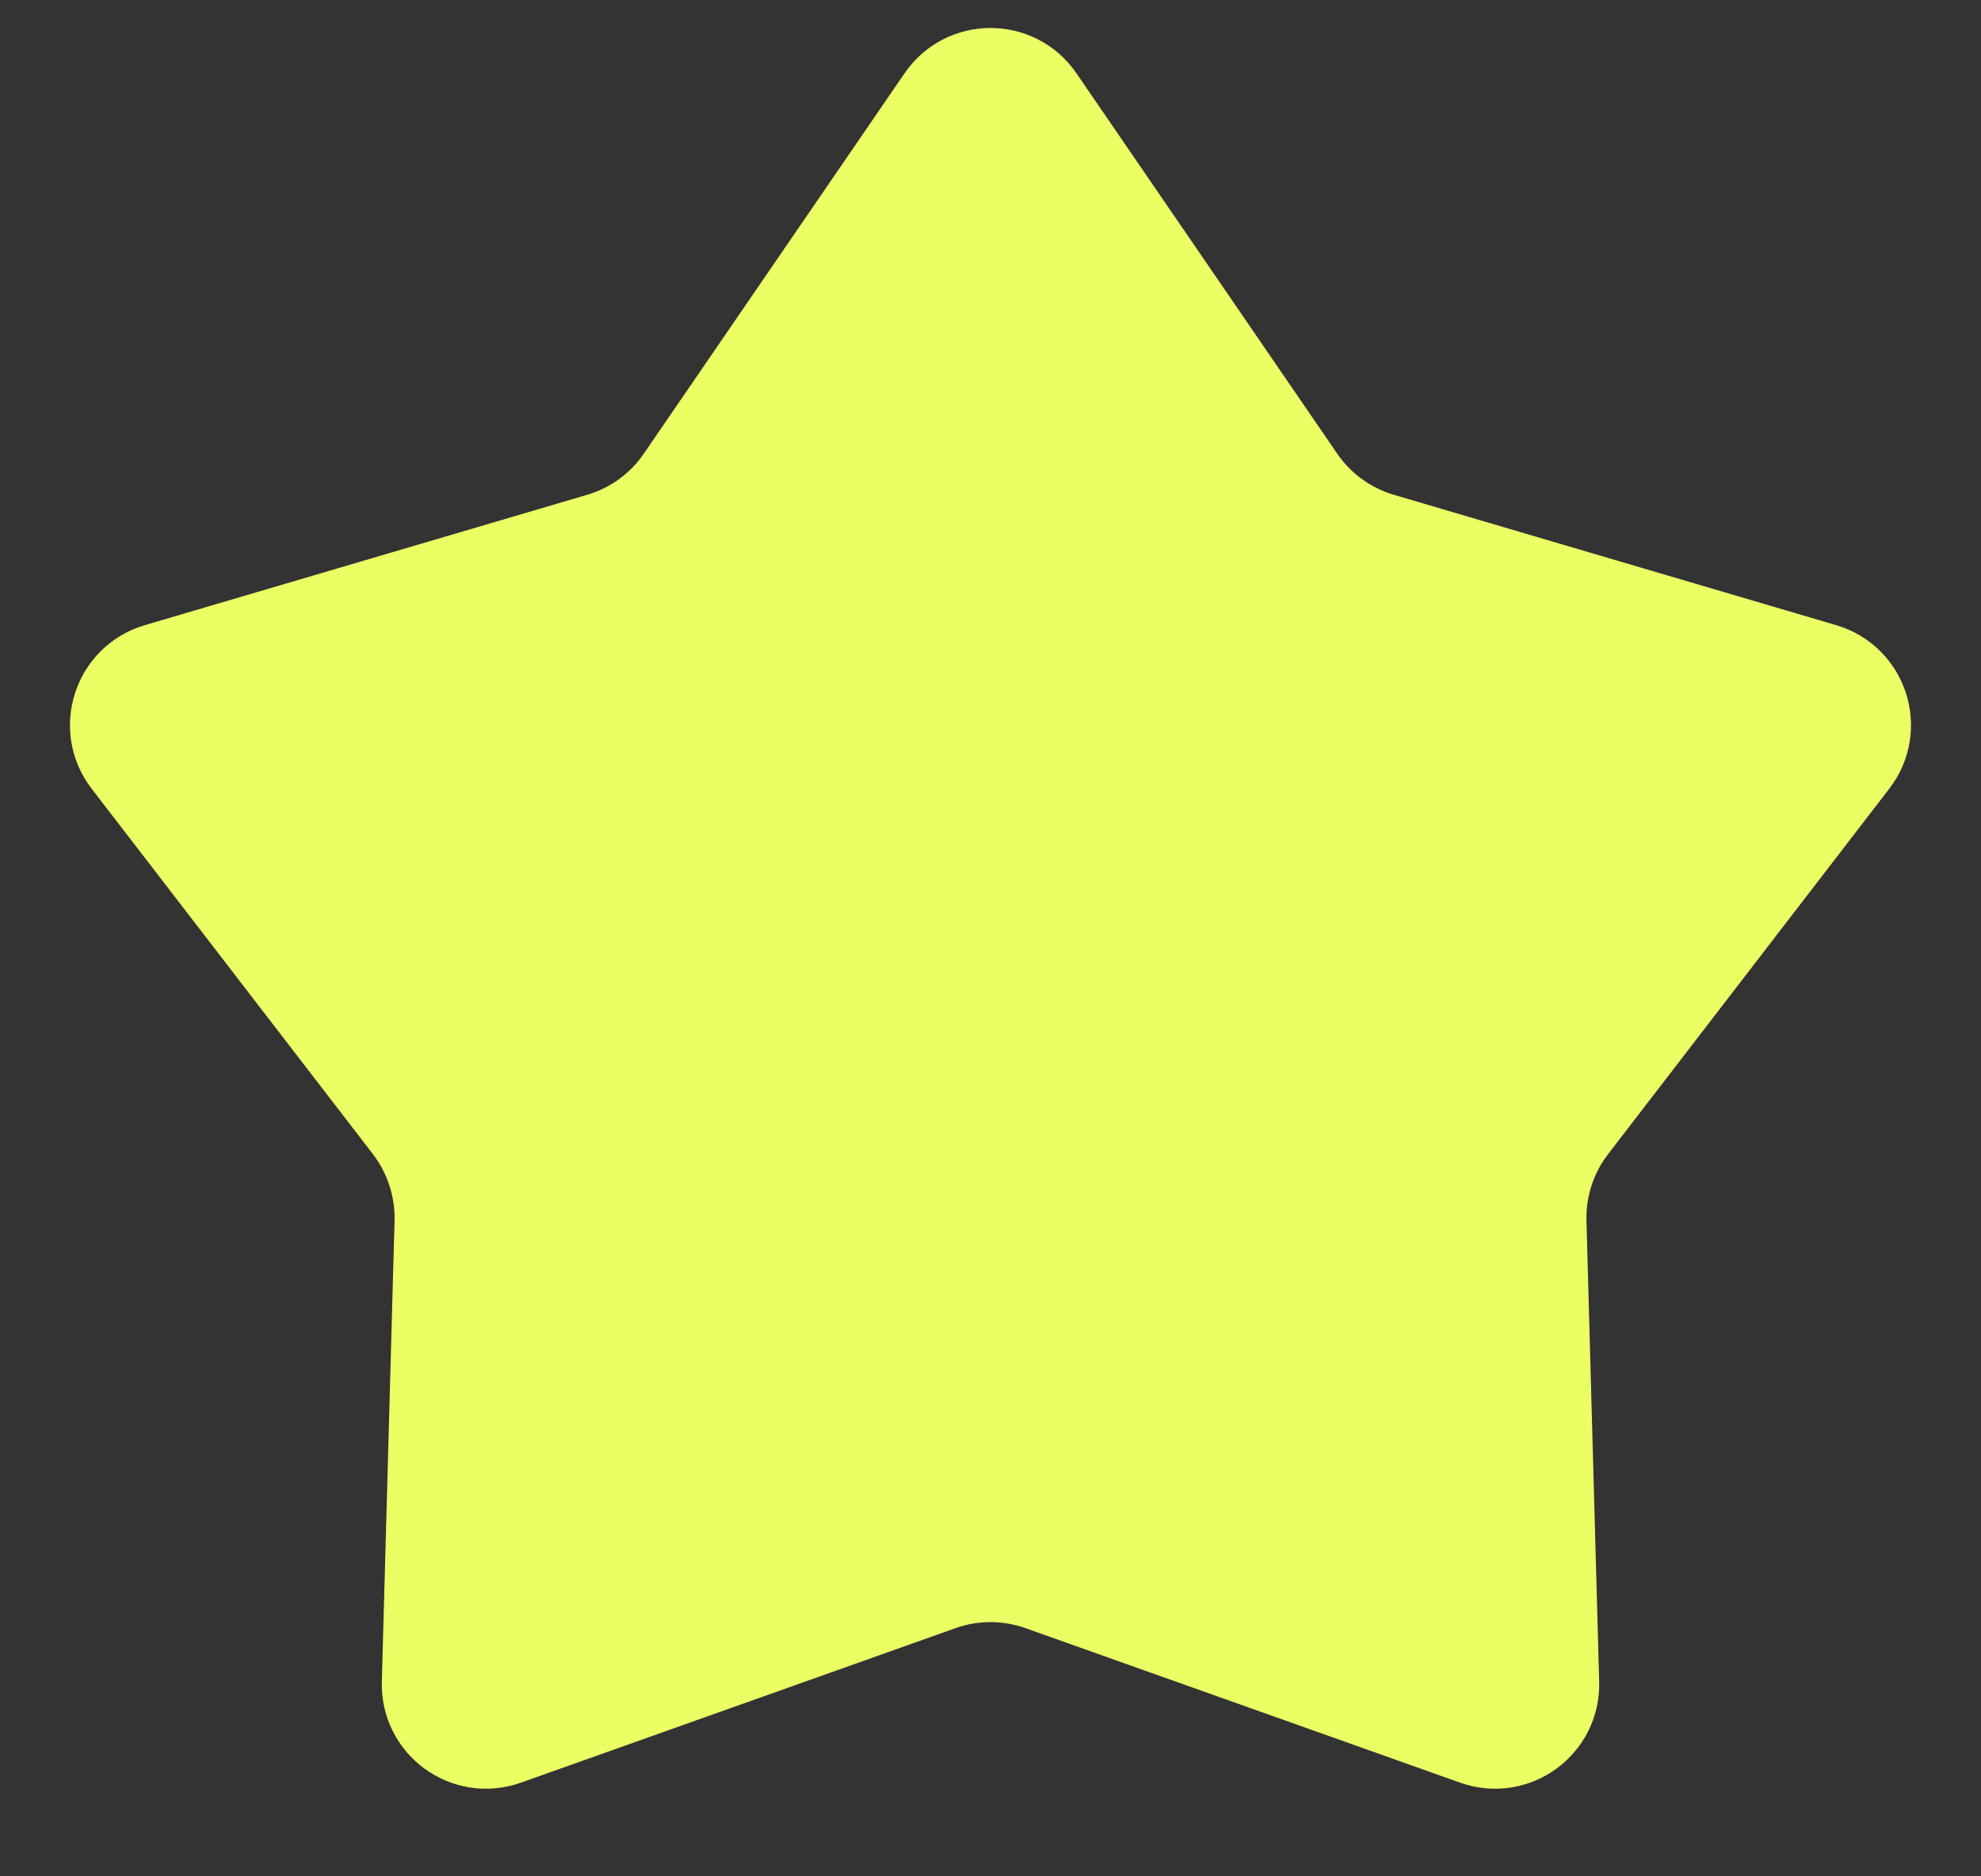 <svg width="19" height="18" viewBox="0 0 19 18" fill="none" xmlns="http://www.w3.org/2000/svg">
<rect x="0" y="0" width="19" height="18" fill="#333333" stroke="none"/>
<path d="M9.088 0.986C9.286 0.696 9.714 0.696 9.912 0.986L12.413 4.635C12.608 4.92 12.896 5.128 13.226 5.226L17.47 6.477C17.807 6.576 17.939 6.983 17.724 7.261L15.027 10.767C14.816 11.041 14.707 11.378 14.716 11.723L14.838 16.145C14.848 16.497 14.502 16.748 14.171 16.63L10.003 15.148C9.677 15.032 9.323 15.032 8.997 15.148L4.829 16.63C4.498 16.748 4.152 16.497 4.162 16.145L4.284 11.723C4.293 11.378 4.183 11.041 3.973 10.767L1.275 7.261C1.061 6.983 1.193 6.576 1.53 6.477L5.774 5.226C6.105 5.128 6.392 4.92 6.587 4.635L9.088 0.986Z" fill="#EBFF65" stroke="#EBFF65"/>
</svg>
